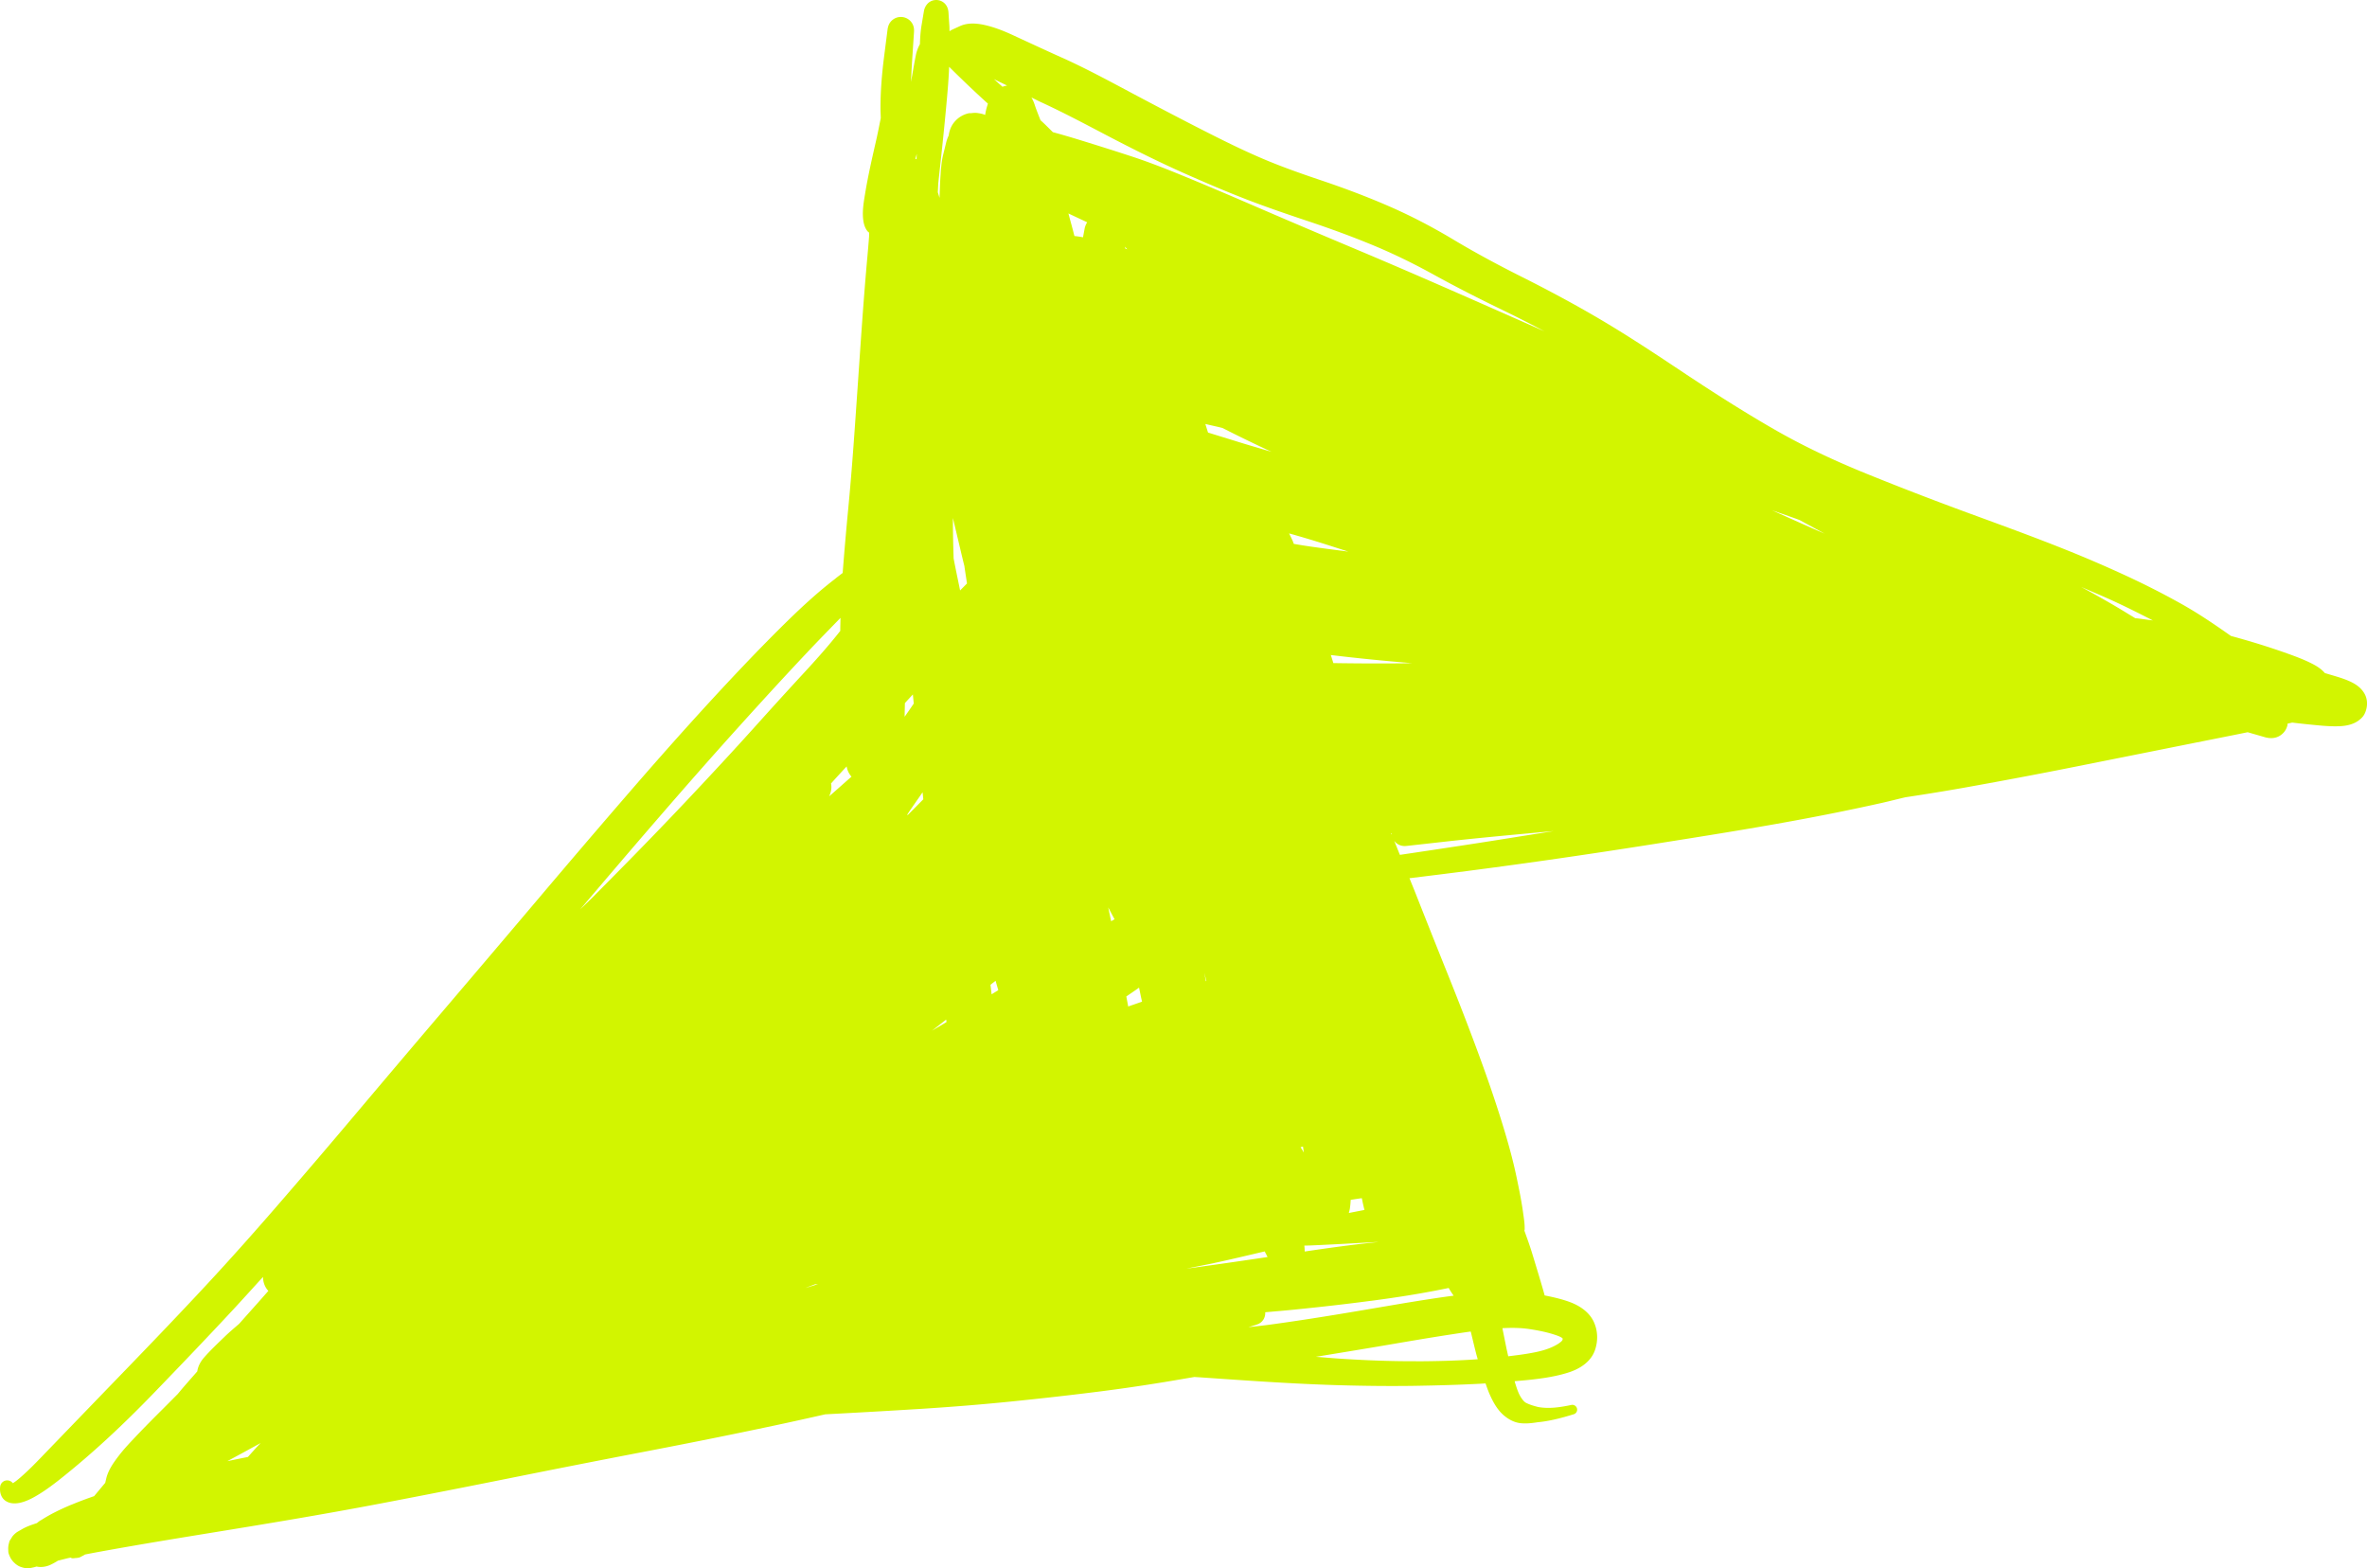<?xml version="1.0" encoding="UTF-8" standalone="no"?>
<svg width="516.543" height="342.214" viewBox="0 0 516.543 342.214" version="1.1" id="svg1" xmlns="http://www.w3.org/2000/svg">
  <defs id="defs1" />
  
  <path fill="#d2f500" d="m 1.132,327.445 c 1.015,0.747 2.35,0.717 3.516,0.414 1.404,-0.366 2.701,-1.078 3.928,-1.837 1.536,-0.946 2.985,-2.03 4.404,-3.147 7.288,-5.764 14.077,-12.156 20.53,-18.835 5.867,-6.073 11.713,-12.176 17.462,-18.365 2.16,-2.327 4.277,-4.691 6.425,-7.03 0.003,1.13 0.39,2.228 1.165,3.046 -0.71,0.8 -1.414,1.609 -2.124,2.409 -1.424,1.59 -2.841,3.183 -4.257,4.776 -1.049,0.909 -2.116,1.804 -3.113,2.768 -1.526,1.472 -3.08,2.935 -4.49,4.53 -0.784,0.885 -1.369,1.928 -1.527,3.076 -1.141,1.316 -2.307,2.615 -3.436,3.942 -0.278,0.331 -0.549,0.665 -0.827,0.996 -1.022,1.019 -2.031,2.049 -3.053,3.068 -2.087,2.078 -4.17,4.165 -6.191,6.304 -1.228,1.295 -2.467,2.602 -3.552,4.013 -1.164,1.511 -2.376,3.193 -2.811,5.078 -0.076,0.31 -0.143,0.616 -0.22,0.926 -0.809,0.963 -1.615,1.942 -2.423,2.905 -1.646,0.561 -3.278,1.173 -4.881,1.841 0,0 -0.017,0.003 -0.026,0.008 -0.087,0.026 -0.168,0.062 -0.25,0.098 -2.192,0.923 -4.358,1.963 -6.356,3.252 -0.009,0.005 -0.026,0.008 -0.035,0.012 -0.14,0.072 -0.268,0.156 -0.396,0.239 -0.2,0.138 -0.372,0.309 -0.573,0.447 -0.077,0.022 -0.154,0.043 -0.225,0.068 -0.97,0.326 -1.967,0.66 -2.865,1.173 -0.343,0.194 -0.681,0.397 -1.024,0.59 -0.46,0.265 -0.85,0.63 -1.186,1.044 -0.106,0.137 -0.178,0.286 -0.265,0.437 -0.131,0.214 -0.305,0.415 -0.397,0.651 -0.041,0.103 -0.047,0.218 -0.081,0.324 -0.036,0.113 -0.056,0.224 -0.086,0.339 -0.094,0.414 -0.122,0.841 -0.087,1.265 0.006,0.079 -0.003,0.155 0.01,0.237 0.005,0.056 -0.006,0.114 0.007,0.173 0.085,0.463 0.268,0.888 0.488,1.294 0.014,0.028 0.012,0.059 0.027,0.087 0.024,0.046 0.071,0.069 0.095,0.116 0.217,0.342 0.469,0.649 0.773,0.918 0.05,0.04 0.088,0.091 0.138,0.13 0.322,0.26 0.667,0.495 1.061,0.653 0.042,0.014 0.078,0.025 0.12,0.039 0.021,0.007 0.035,0.011 0.057,0.018 0.474,0.176 0.921,0.265 1.348,0.27 0.007,0.002 0.021,0.007 0.028,0.009 0.437,0 0.865,-0.072 1.298,-0.182 l 0.014,0.004 c 0.042,-0.009 0.084,-0.019 0.119,-0.031 l 0.014,0.004 c 0,0 0.009,-0.005 0.019,-0.009 0.051,-0.015 0.101,-0.022 0.145,-0.039 0.138,-0.042 0.267,-0.078 0.405,-0.119 1.016,0.21 2.068,0.065 3.038,-0.379 0.448,-0.206 0.877,-0.449 1.3,-0.695 0.117,-0.072 0.226,-0.146 0.34,-0.21 0.695,-0.174 1.383,-0.35 2.079,-0.523 0.22,-0.054 0.45,-0.089 0.67,-0.143 0.099,0.032 0.184,0.106 0.288,0.124 0.294,0.055 0.558,-0.016 0.838,-0.035 0.056,-0.005 0.11,-0.003 0.167,-0.009 0.244,-0.03 0.478,-0.056 0.707,-0.138 0.096,-0.032 0.177,-0.091 0.269,-0.132 0.101,-0.045 0.196,-0.1 0.294,-0.162 0.152,-0.084 0.318,-0.14 0.462,-0.249 0.019,-0.009 0.037,-0.019 0.056,-0.029 0.021,-0.016 0.033,-0.028 0.053,-0.045 2.066,-0.41 4.141,-0.778 6.21,-1.149 6.608,-1.177 13.236,-2.269 19.86,-3.348 12.809,-2.08 25.611,-4.185 38.362,-6.619 9.526,-1.811 19.042,-3.689 28.543,-5.594 9.888,-1.991 19.783,-3.933 29.689,-5.833 9.148,-1.754 18.282,-3.583 27.387,-5.515 3.84,-0.813 7.678,-1.666 11.513,-2.535 6.662,-0.35 13.323,-0.723 19.982,-1.136 0.007,0.003 0.014,0.005 0.031,0.002 6.914,-0.432 13.818,-0.976 20.718,-1.677 6.318,-0.639 12.62,-1.346 18.918,-2.14 0.033,-0.005 0.056,-0.006 0.089,-0.011 6.396,-0.808 12.77,-1.788 19.123,-2.899 0.569,-0.097 1.136,-0.188 1.706,-0.285 0.411,0.031 0.817,0.053 1.23,0.077 9.985,0.688 19.982,1.411 29.984,1.707 5.724,0.167 11.449,0.233 17.178,0.144 0.014,0.004 0.021,0.006 0.039,-0.003 4.689,-0.081 9.377,-0.209 14.057,-0.456 0.349,-0.02 0.694,-0.049 1.034,-0.064 0.206,0.572 0.393,1.154 0.627,1.712 0.031,0.096 0.07,0.194 0.109,0.292 0.744,1.735 1.662,3.534 3.082,4.816 1.041,0.934 2.311,1.662 3.719,1.843 1.215,0.149 2.458,0.019 3.655,-0.164 0.033,-0.005 0.073,-0.008 0.106,-0.013 0,0 0.018,-0.01 0.025,-0.008 2.692,-0.248 5.346,-0.959 7.924,-1.75 0.554,-0.172 0.867,-0.757 0.694,-1.311 -0.16,-0.519 -0.692,-0.83 -1.219,-0.719 -2.351,0.497 -4.921,0.901 -7.32,0.433 -0.855,-0.228 -1.742,-0.474 -2.533,-0.877 -0.429,-0.216 -0.746,-0.637 -1.013,-1.019 -0.689,-0.985 -1.055,-2.224 -1.409,-3.351 -0.039,-0.121 -0.062,-0.245 -0.101,-0.367 1.203,-0.104 2.406,-0.207 3.602,-0.337 2.766,-0.309 5.559,-0.727 8.214,-1.587 2.488,-0.804 4.88,-2.348 5.743,-4.937 0.648,-1.941 0.607,-4.042 -0.212,-5.933 -1.018,-2.337 -3.256,-3.766 -5.582,-4.584 -1.703,-0.594 -3.461,-0.996 -5.23,-1.339 -0.012,-0.059 -0.01,-0.113 -0.025,-0.164 -0.291,-1.059 -0.605,-2.118 -0.919,-3.178 0.002,-0.007 -0.01,-0.018 -0.008,-0.025 -0.574,-1.922 -1.156,-3.846 -1.745,-5.772 -0.511,-1.684 -1.118,-3.335 -1.709,-4.99 0.008,-0.098 0.059,-0.183 0.062,-0.291 0.027,-1.269 -0.194,-2.547 -0.367,-3.802 -0.359,-2.569 -0.884,-5.106 -1.416,-7.645 -0.844,-4.018 -1.967,-7.97 -3.178,-11.888 -1.562,-5.035 -3.287,-10.022 -5.113,-14.963 -2.155,-5.857 -4.417,-11.671 -6.748,-17.467 -2.33,-5.797 -4.641,-11.603 -6.934,-17.419 -0.449,-1.149 -0.924,-2.291 -1.383,-3.435 4.236,-0.515 8.476,-1.044 12.714,-1.589 13.31,-1.724 26.602,-3.656 39.859,-5.748 10.309,-1.629 20.633,-3.255 30.905,-5.13 6.594,-1.205 13.17,-2.525 19.707,-3.989 1.698,-0.381 3.385,-0.828 5.085,-1.215 4.637,-0.697 9.276,-1.448 13.895,-2.284 7.754,-1.392 15.491,-2.853 23.215,-4.395 8.773,-1.75 17.548,-3.507 26.314,-5.26 3.741,-0.744 7.488,-1.486 11.226,-2.246 1.24,0.36 2.477,0.711 3.717,1.071 1.135,0.326 2.306,0.321 3.353,-0.339 0.382,-0.243 0.724,-0.554 0.99,-0.92 0.289,-0.39 0.495,-0.838 0.608,-1.308 0.031,-0.122 0.018,-0.251 0.035,-0.378 l 1.019,-0.233 c 1.68,0.206 3.37,0.383 5.057,0.544 1.76,0.177 3.545,0.323 5.316,0.246 1.574,-0.07 3.18,-0.434 4.373,-1.452 0.317,-0.256 0.603,-0.538 0.827,-0.871 0.302,-0.456 0.489,-0.965 0.61,-1.486 0.002,-0.007 0.007,-0.022 0.009,-0.029 0.229,-1.001 0.163,-2.058 -0.288,-3.005 -0.401,-0.838 -1.038,-1.526 -1.785,-2.062 -1.079,-0.768 -2.352,-1.247 -3.605,-1.666 l -0.007,-0.002 c -1.123,-0.362 -2.261,-0.681 -3.391,-1.021 -0.687,-0.821 -1.645,-1.456 -2.579,-1.943 -1.823,-0.953 -3.767,-1.671 -5.704,-2.364 -4.015,-1.432 -8.096,-2.682 -12.213,-3.796 -3.503,-2.467 -7.057,-4.895 -10.804,-6.988 -3.937,-2.209 -7.966,-4.253 -12.065,-6.148 -4.303,-1.991 -8.652,-3.865 -13.05,-5.63 -0.007,-0.003 -0.022,-0.007 -0.029,-0.01 -6.464,-2.593 -13.012,-4.995 -19.549,-7.386 -8.073,-2.947 -16.098,-6.019 -24.057,-9.249 -6.856,-2.782 -13.574,-5.916 -19.991,-9.6 -7.062,-4.055 -13.926,-8.459 -20.707,-12.977 -6.272,-4.183 -12.584,-8.339 -19.114,-12.107 -5.102,-2.95 -10.31,-5.715 -15.58,-8.36 -5.001,-2.512 -9.935,-5.158 -14.733,-8.034 -4.432,-2.656 -9.014,-5.065 -13.742,-7.139 -4.934,-2.163 -9.984,-4.06 -15.091,-5.781 -4.307,-1.447 -8.609,-2.956 -12.799,-4.74 -4.115,-1.752 -8.133,-3.73 -12.115,-5.75 -5.711,-2.896 -11.379,-5.88 -17.038,-8.892 -4.785,-2.552 -9.587,-5.125 -14.528,-7.36 0,0 -0.007,-0.002 -0.014,-0.004 a 2.236,2.236 0 0 1 -0.043,-0.014 c -3.505,-1.587 -6.996,-3.193 -10.483,-4.813 -1.932,-0.902 -3.922,-1.721 -5.995,-2.232 -1.892,-0.468 -4.016,-0.7 -5.838,0.139 -0.64,0.293 -1.28,0.585 -1.922,0.885 -0.072,0.031 -0.116,0.095 -0.184,0.136 -0.056,0.029 -0.117,0.048 -0.166,0.079 -0.018,-0.38 0.001,-0.755 -0.026,-1.13 -0.072,-0.989 -0.134,-1.983 -0.199,-2.969 -0.069,-0.973 -0.49,-1.871 -1.396,-2.373 -0.213,-0.115 -0.442,-0.204 -0.674,-0.256 -0.248,-0.056 -0.497,-0.082 -0.743,-0.067 -1.396,0.073 -2.33,1.159 -2.548,2.444 -0.17,1.012 -0.337,2.018 -0.507,3.03 -0.232,1.374 -0.322,2.77 -0.365,4.166 -0.44,0.785 -0.745,1.661 -0.914,2.526 l -0.002,0.007 -0.005,0.014 c -0.367,1.891 -0.682,3.792 -1.018,5.686 0.065,-1.56 0.138,-3.118 0.24,-4.674 0.133,-2.06 0.272,-4.118 0.405,-6.179 0.047,-0.678 -0.024,-1.308 -0.394,-1.926 -0.6,-0.995 -1.737,-1.532 -2.89,-1.366 -0.539,0.076 -1.041,0.304 -1.451,0.655 -0.644,0.548 -0.941,1.278 -1.038,2.088 -0.262,2.05 -0.521,4.093 -0.783,6.143 -0.462,3.668 -0.76,7.357 -0.755,11.051 0.003,0.694 0.046,1.385 0.062,2.084 -0.333,1.692 -0.667,3.384 -1.052,5.067 -0.872,3.801 -1.741,7.618 -2.373,11.473 -0.324,1.952 -0.688,4.078 -0.347,6.049 0.133,0.775 0.397,1.553 0.927,2.16 0.092,0.1 0.201,0.174 0.305,0.262 -0.004,0.038 -0.001,0.077 -0.005,0.115 -0.005,0.232 -0.002,0.467 -0.007,0.699 -0.124,1.72 -0.279,3.438 -0.434,5.157 -0.798,8.88 -1.375,17.776 -1.99,26.668 -0.637,9.181 -1.236,18.365 -2.118,27.529 -0.449,4.693 -0.862,9.396 -1.22,14.095 -0.503,0.376 -0.998,0.753 -1.48,1.136 0,0 -0.002,0.007 -0.012,0.012 -0.021,0.016 -0.039,0.026 -0.053,0.045 0,0 -0.003,0.007 -0.005,0.014 -4.199,3.214 -8.077,6.858 -11.832,10.58 -5.196,5.152 -10.229,10.472 -15.189,15.856 -6.21,6.749 -12.287,13.619 -18.286,20.561 -6.729,7.782 -13.406,15.596 -20.049,23.452 -6.654,7.861 -13.318,15.71 -19.993,23.54 -6.348,7.445 -12.67,14.906 -18.982,22.386 -5.811,6.893 -11.656,13.744 -17.565,20.552 l -0.002,0.007 c -5.016,5.778 -10.101,11.502 -15.303,17.104 -5.714,6.153 -11.523,12.214 -17.356,18.251 -6.346,6.566 -12.684,13.133 -19.025,19.708 -1.205,1.248 -2.428,2.483 -3.721,3.64 -0.704,0.638 -1.43,1.27 -2.234,1.782 -0.514,-0.679 -1.474,-0.824 -2.16,-0.313 -0.338,0.249 -0.554,0.632 -0.611,1.05 -0.14,1.162 0.138,2.357 1.123,3.079 z M 143.451,178.753 c 5.947,-6.881 11.952,-13.719 18.054,-20.472 4.845,-5.366 9.725,-10.697 14.684,-15.956 2.38,-2.529 4.806,-5.005 7.229,-7.497 -0.017,0.953 -0.049,1.9 -0.051,2.85 -0.231,0.284 -0.456,0.57 -0.69,0.861 -2.302,2.866 -4.751,5.606 -7.249,8.308 -3.382,3.655 -6.727,7.338 -10.055,11.042 -4.067,4.526 -8.187,8.995 -12.345,13.437 -4.779,5.115 -9.616,10.164 -14.507,15.164 -3.092,3.165 -6.205,6.299 -9.314,9.443 -0.871,0.841 -1.742,1.683 -2.613,2.524 5.597,-6.588 11.198,-13.167 16.857,-19.704 z m 83.863,-156.396 c 4.758,2.2 9.402,4.66 14.038,7.093 5.804,3.043 11.681,5.985 17.683,8.632 4.212,1.861 8.44,3.673 12.739,5.336 0.049,0.016 0.104,0.041 0.151,0.064 4.419,1.702 8.907,3.239 13.406,4.741 l 0.014,0.004 c 4.874,1.622 9.71,3.388 14.449,5.356 4.442,1.849 8.765,3.972 12.984,6.295 5.039,2.781 10.175,5.383 15.356,7.891 0.021,0.007 0.042,0.014 0.061,0.028 2.983,1.442 5.935,2.953 8.865,4.51 -0.792,-0.348 -1.59,-0.706 -2.382,-1.054 -12.87,-5.682 -25.733,-11.385 -38.701,-16.833 -7.253,-3.049 -14.496,-6.127 -21.719,-9.245 -5.332,-2.307 -10.678,-4.595 -16.058,-6.801 -0.007,-0.002 -0.021,-0.007 -0.028,-0.009 -3.704,-1.526 -7.443,-2.994 -11.258,-4.244 l -0.015,-0.005 c -0.028,-0.009 -0.056,-0.018 -0.077,-0.025 -3.541,-1.162 -7.095,-2.282 -10.655,-3.381 0,0 -0.043,-0.014 -0.064,-0.02 -2.098,-0.652 -4.215,-1.27 -6.336,-1.851 -0.821,-0.794 -1.614,-1.625 -2.46,-2.388 -0.017,-0.021 -0.043,-0.037 -0.066,-0.06 -0.055,-0.049 -0.116,-0.1 -0.171,-0.148 -0.449,-1.149 -0.919,-2.282 -1.298,-3.455 -0.172,-0.53 -0.408,-1.035 -0.683,-1.513 0.758,0.36 1.496,0.754 2.258,1.1 z m 234.057,108.87 c 2.849,1.322 5.658,2.724 8.445,4.166 -1.039,-0.14 -2.082,-0.289 -3.124,-0.421 -0.239,-0.03 -0.484,-0.047 -0.73,-0.079 -0.527,-0.326 -1.059,-0.637 -1.586,-0.962 -3.343,-2.065 -6.77,-3.992 -10.224,-5.859 2.408,1.047 4.829,2.052 7.212,3.153 z m -152.372,165.811 c -5.628,0.02 -11.263,-0.204 -16.882,-0.578 -1.655,-0.112 -3.305,-0.268 -4.958,-0.387 5.524,-0.91 11.051,-1.804 16.573,-2.754 4.465,-0.768 8.94,-1.517 13.418,-2.203 1.263,-0.194 2.533,-0.385 3.805,-0.56 0.425,1.71 0.815,3.432 1.265,5.135 0.081,0.306 0.178,0.61 0.259,0.916 -4.484,0.318 -8.987,0.427 -13.484,0.445 z m -6.69,-11.973 c -8.45,1.449 -16.908,2.872 -25.401,4.019 -1.493,0.205 -2.996,0.345 -4.491,0.533 0.659,-0.208 1.329,-0.398 1.988,-0.63 1.134,-0.398 1.775,-1.493 1.699,-2.639 2.141,-0.184 4.279,-0.36 6.415,-0.577 5.575,-0.559 11.141,-1.183 16.695,-1.92 0,0 0.007,0.002 0.014,0.005 4.463,-0.59 8.927,-1.257 13.354,-2.1 l 0.007,0.002 c 1.187,-0.225 2.37,-0.46 3.555,-0.702 0.328,0.581 0.693,1.142 1.081,1.68 -0.424,0.058 -0.853,0.107 -1.277,0.165 -4.556,0.638 -9.101,1.388 -13.632,2.166 z m 3.942,-140.317 c -5.095,0.06 -10.184,0.027 -15.273,-0.052 -0.185,-0.589 -0.372,-1.171 -0.557,-1.76 5.892,0.711 11.801,1.296 17.721,1.774 -0.627,0.009 -1.258,0.032 -1.891,0.038 z m -63.772,56.285 c -0.205,-1.008 -0.421,-2.012 -0.633,-3.023 0.464,0.858 0.901,1.731 1.384,2.579 -0.249,0.146 -0.499,0.292 -0.748,0.437 z m 3.305,16.415 c 0.932,-0.643 1.873,-1.267 2.789,-1.931 0.175,0.812 0.327,1.625 0.505,2.43 0.049,0.21 0.098,0.421 0.147,0.631 -0.977,0.348 -1.964,0.677 -2.941,1.025 -0.026,0.007 -0.054,0.021 -0.08,0.029 -0.139,-0.731 -0.271,-1.459 -0.411,-2.189 z m -29.625,-2.558 c 0.368,-0.295 0.741,-0.58 1.106,-0.867 0.2,0.687 0.393,1.372 0.588,2.05 -0.485,0.296 -0.972,0.599 -1.457,0.895 -0.081,-0.696 -0.163,-1.385 -0.244,-2.08 z m -9.602,8.135 c 0,0 -0.049,0.031 -0.077,0.045 -1.024,0.637 -2.08,1.231 -3.109,1.859 1.041,-0.811 2.069,-1.632 3.109,-2.443 0.028,0.18 0.049,0.358 0.077,0.539 z m 56.594,-8.932 c -0.114,-0.614 -0.224,-1.218 -0.341,-1.824 0.159,0.597 0.302,1.196 0.458,1.799 -0.035,0.012 -0.077,0.022 -0.112,0.034 z m 21.342,-95.052 c -0.712,-0.112 -1.427,-0.241 -2.14,-0.353 -0.127,-0.306 -0.227,-0.626 -0.373,-0.922 -0.221,-0.453 -0.44,-0.913 -0.661,-1.365 1.333,0.366 2.658,0.753 3.982,1.148 2.995,0.893 5.965,1.864 8.94,2.821 -3.253,-0.431 -6.508,-0.832 -9.748,-1.329 z m -83.001,55.373 c -1.149,1.172 -2.303,2.336 -3.457,3.499 -0.001,-0.071 -0.007,-0.15 -0.007,-0.221 0.101,-0.146 0.194,-0.288 0.288,-0.436 0.989,-1.474 2.027,-2.908 3.02,-4.372 0.053,0.515 0.101,1.021 0.153,1.537 z m -23.626,105.836 c 0.204,-0.005 0.41,-0.016 0.622,-0.018 -0.915,0.274 -1.825,0.558 -2.747,0.83 0.704,-0.272 1.414,-0.542 2.125,-0.812 z m 99.613,-181.652 c -2.332,-0.703 -4.684,-1.366 -7.008,-2.09 -2.282,-0.711 -4.569,-1.407 -6.844,-2.116 -0.197,-0.624 -0.394,-1.248 -0.59,-1.872 1.251,0.301 2.51,0.558 3.748,0.879 3.531,1.798 7.101,3.522 10.694,5.2 z m -78.266,52.939 c 0.068,0.661 0.127,1.326 0.195,1.987 -0.647,0.968 -1.319,1.92 -1.987,2.881 -0.002,-0.989 0.039,-1.989 0.054,-2.981 0.578,-0.632 1.16,-1.255 1.738,-1.887 z m 84.669,98.774 c 0.16,-0.034 0.312,-0.071 0.464,-0.108 0.063,0.434 0.129,0.86 0.185,1.291 -0.234,-0.387 -0.466,-0.781 -0.707,-1.17 0.016,-0.003 0.033,-0.005 0.051,-0.015 z m -75.934,-137.299 c 0.733,3.079 1.456,6.162 2.196,9.243 0.096,0.405 0.206,0.814 0.302,1.219 0.188,1.283 0.385,2.561 0.579,3.847 -0.499,0.509 -0.998,1.018 -1.504,1.525 -0.474,-2.333 -0.973,-4.659 -1.414,-6.997 -0.09,-2.942 -0.165,-5.887 -0.152,-8.835 z m -23.185,54.238 c 0.141,0.847 0.511,1.612 1.053,2.231 -1.63,1.43 -3.243,2.882 -4.885,4.301 0.099,-0.186 0.172,-0.388 0.243,-0.584 0.004,-0.014 0.007,-0.021 0.009,-0.028 0.253,-0.713 0.324,-1.469 0.173,-2.211 1.125,-1.243 2.254,-2.476 3.398,-3.705 z m 99.29,98.507 c 0,0 0.016,0.021 0.021,0.03 0,0 -0.014,-0.005 -0.021,-0.007 0.002,-0.007 -0.003,-0.016 -0.005,-0.033 z m -38.06,-211.37 c -0.134,-0.043 -0.261,-0.084 -0.396,-0.127 -0.032,-0.143 -0.069,-0.295 -0.101,-0.438 0.164,0.193 0.333,0.372 0.497,0.565 z m 48.561,209.506 c 0.11,-0.681 0.171,-1.379 0.205,-2.068 0.806,-0.131 1.617,-0.251 2.426,-0.365 0.057,0.26 0.113,0.519 0.163,0.777 0.122,0.592 0.264,1.191 0.416,1.785 -1.129,0.236 -2.269,0.438 -3.405,0.672 0.056,-0.27 0.147,-0.529 0.186,-0.796 z m -57.304,-215.387 c -0.266,0.436 -0.467,0.917 -0.562,1.431 -0.113,0.618 -0.233,1.234 -0.344,1.844 -0.623,-0.123 -1.244,-0.205 -1.876,-0.276 -0.127,-0.501 -0.255,-1.001 -0.385,-1.495 -0.301,-1.148 -0.623,-2.28 -0.924,-3.428 1.368,0.643 2.729,1.283 4.098,1.926 z m 27.713,227.101 c 3.69,-0.784 7.354,-1.677 11.027,-2.529 0.213,0.404 0.427,0.808 0.628,1.223 -5.898,0.883 -11.808,1.732 -17.721,2.54 2.021,-0.417 4.047,-0.801 6.063,-1.227 z m 19.761,-2.508 c -0.01,-0.26 -0.011,-0.525 -0.035,-0.79 -0.016,-0.168 -0.031,-0.337 -0.05,-0.499 0.458,-0.016 0.918,-0.016 1.385,-0.037 4.955,-0.206 9.899,-0.5 14.851,-0.769 -0.202,0.021 -0.408,0.056 -0.61,0.077 -5.197,0.524 -10.367,1.252 -15.541,2.018 z m -84.662,-239.514 c -0.017,0.392 -0.024,0.779 -0.041,1.171 -0.035,-0.011 -0.059,-0.035 -0.085,-0.051 -0.064,-0.021 -0.12,-0.039 -0.184,-0.059 0.114,-0.353 0.206,-0.713 0.31,-1.061 z M 49.744,318.772 c 2.385,-1.281 4.767,-2.579 7.145,-3.886 -0.963,0.983 -1.872,2.015 -2.788,3.045 -1.499,0.296 -2.993,0.602 -4.489,0.916 0.047,-0.024 0.093,-0.048 0.133,-0.075 z M 398.167,116.443 c -3.841,-1.656 -7.643,-3.385 -11.46,-5.096 1.996,0.705 3.996,1.395 5.992,2.122 1.825,0.992 3.65,1.985 5.475,2.977 z m -182.901,-94.129 c 0.109,0.097 0.216,0.202 0.33,0.308 -0.28,0.798 -0.483,1.621 -0.612,2.459 -0.465,-0.204 -0.944,-0.311 -1.429,-0.382 -0.214,-0.038 -0.416,-0.064 -0.632,-0.071 -0.3,-0.011 -0.598,0.018 -0.891,0.056 -0.235,0.026 -0.472,-0.012 -0.701,0.047 -1.183,0.282 -2.248,0.928 -3.031,1.86 -0.714,0.837 -1.125,1.873 -1.266,2.965 -0.223,0.474 -0.412,0.966 -0.536,1.471 -0.222,0.91 -0.445,1.82 -0.674,2.727 -0.355,1.444 -0.468,2.957 -0.569,4.436 -0.121,1.659 -0.164,3.32 -0.223,4.983 -0.127,-0.407 -0.251,-0.821 -0.377,-1.227 0.04,-0.657 0.07,-1.309 0.103,-1.969 l 0.057,-0.542 c 0.588,-5.318 1.164,-10.647 1.653,-15.973 0.273,-2.958 0.548,-5.922 0.659,-8.885 2.657,2.646 5.366,5.231 8.142,7.752 z m 88.472,159.503 c -0.005,0.115 -0.018,0.228 -10e-4,0.342 -0.048,-0.116 -0.091,-0.224 -0.139,-0.34 0.047,-0.001 0.094,-0.001 0.14,-0.002 z m -84.967,-162.886 c -0.092,-0.076 -0.182,-0.16 -0.272,-0.243 -0.536,-0.468 -1.06,-0.948 -1.593,-1.424 0.944,0.483 1.916,0.928 2.869,1.406 -0.339,0.062 -0.674,0.134 -0.997,0.264 z m 109.966,275.211 c -0.302,-1.437 -0.58,-2.874 -0.873,-4.316 2.008,-0.109 4.032,-0.097 6.014,0.213 1.96,0.304 3.931,0.696 5.809,1.355 0.413,0.148 0.837,0.308 1.208,0.56 0.033,0.018 0.064,0.044 0.088,0.067 0.041,0.114 0.035,0.229 0.003,0.352 -0.064,0.127 -0.14,0.243 -0.312,0.39 -0.316,0.28 -0.671,0.508 -1.032,0.711 -1.904,1.094 -4.182,1.56 -6.324,1.915 -1.391,0.23 -2.786,0.397 -4.183,0.571 -0.131,-0.611 -0.271,-1.217 -0.405,-1.821 z m -24.469,-110.651 c 0.572,0.768 1.471,1.174 2.423,1.122 0.136,-0.011 0.272,-0.022 0.401,-0.035 2.7,-0.3 5.408,-0.597 8.111,-0.904 7.949,-0.885 15.915,-1.602 23.882,-2.326 -6.537,1.028 -13.071,2.096 -19.614,3.092 -4.656,0.706 -9.312,1.413 -13.977,2.101 -0.413,-1.021 -0.818,-2.039 -1.233,-3.053 z" id="path1" />
</svg>
